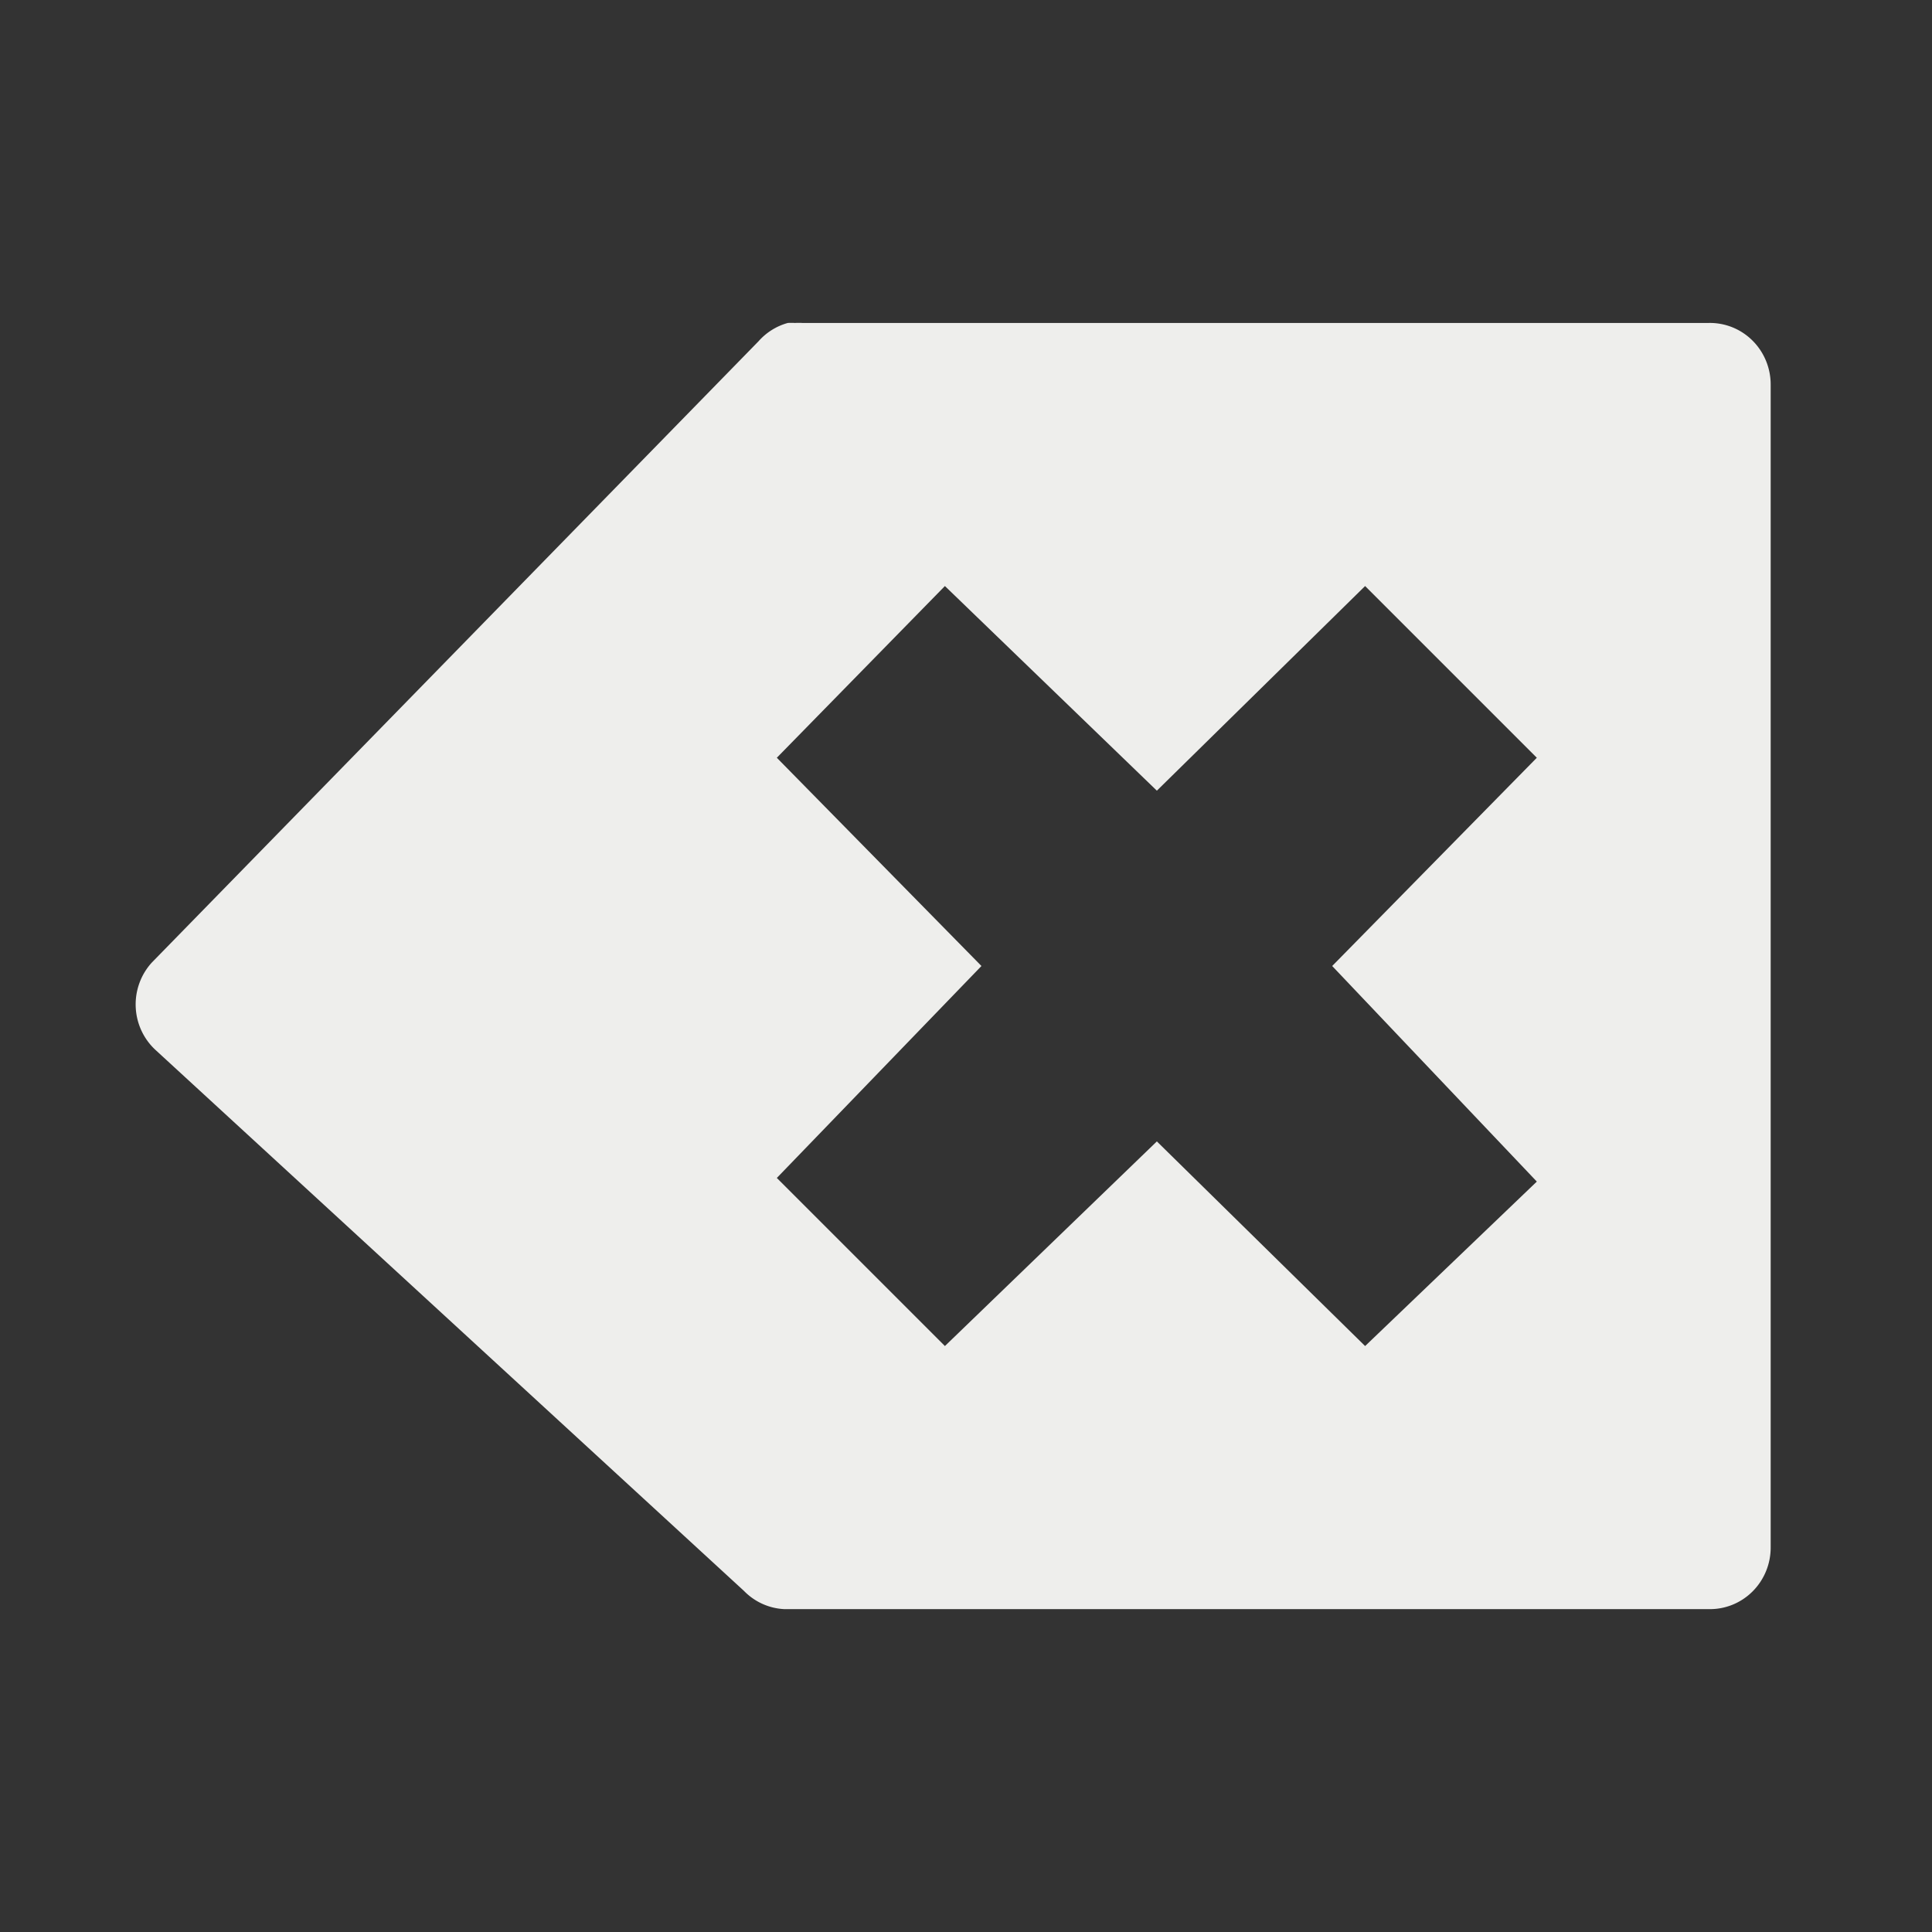 <svg xmlns="http://www.w3.org/2000/svg" width="24" height="24" version="1.1">
 <rect width="100%" height="100%" fill="#333333" stroke="none"/>
 <path style="fill:#eeeeec" d="M 9.786,4.012 A 0.754,0.765 0 0 0 9.423,4.239 L 1.888,11.955 a 0.754,0.765 0 0 0 0.045,1.089 l 7.308,6.718 a 0.754,0.765 0 0 0 0.499,0.227 l 11.484,0 a 0.754,0.765 0 0 0 0.772,-0.772 l 0,-14.434 A 0.754,0.765 0 0 0 21.224,4.012 l -11.257,0 a 0.754,0.765 0 0 0 -0.091,0 0.754,0.765 0 0 0 -0.091,0 z m 1.952,3.268 2.633,2.542 2.587,-2.542 2.133,2.133 -2.542,2.587 2.542,2.678 -2.133,2.043 -2.587,-2.542 -2.633,2.542 -2.088,-2.088 2.542,-2.633 -2.542,-2.587 2.088,-2.133 z"/>
</svg>
